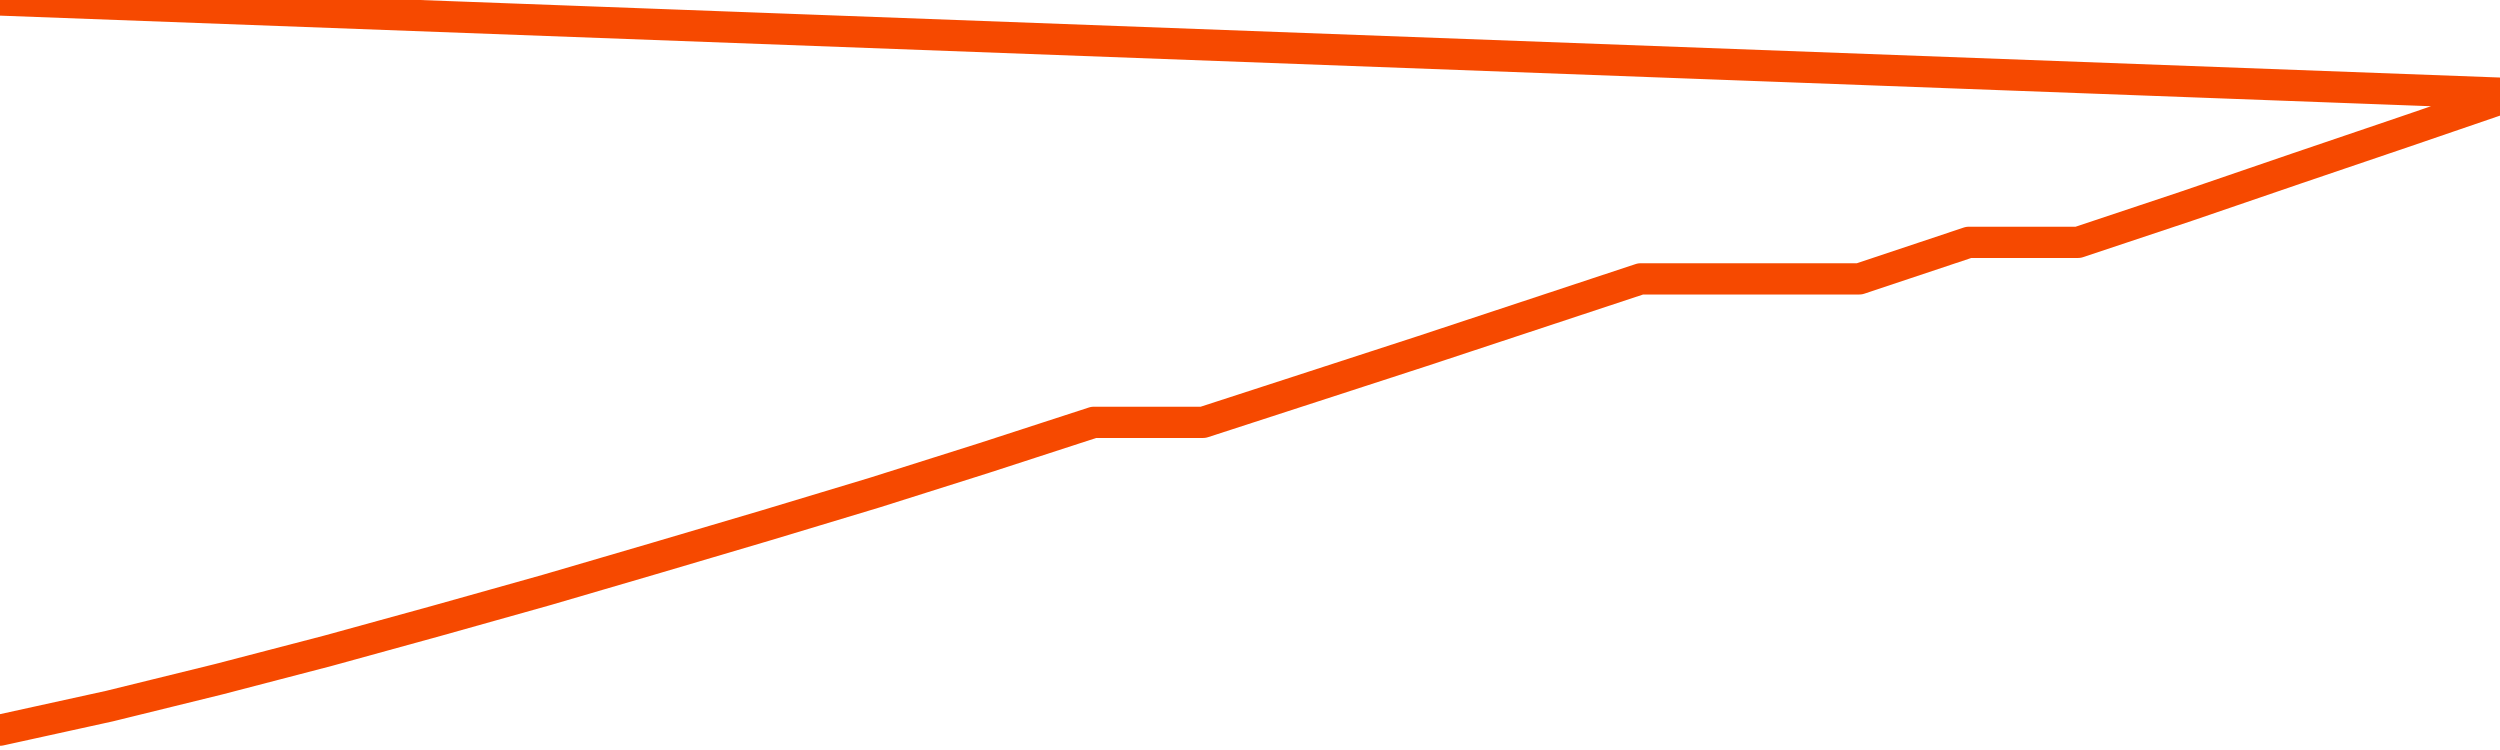       <svg
        version="1.1"
        xmlns="http://www.w3.org/2000/svg"
        width="80"
        height="24"
        viewBox="0 0 80 24">
        <path
          fill="url(#gradient)"
          fill-opacity="0.56"
          stroke="none"
          d="M 0,26 0.0,23.365 3.5,22.596 7.0,21.735 10.5,20.823 14.0,19.859 17.5,18.876 21.0,17.851 24.5,16.816 28.0,15.76 31.5,14.653 35.0,13.515 38.5,13.515 42.0,12.378 45.5,11.24 49.0,10.082 52.5,8.924 56.0,8.924 59.5,8.924 63.0,7.755 66.5,7.755 70.0,6.587 73.5,5.388 77.0,4.199 80.5,3.0 82,26 Z"
        />
        <path
          fill="none"
          stroke="#F64900"
          stroke-width="1"
          stroke-linejoin="round"
          stroke-linecap="round"
          d="M 0.0,23.365 3.5,22.596 7.0,21.735 10.5,20.823 14.0,19.859 17.5,18.876 21.0,17.851 24.5,16.816 28.0,15.76 31.5,14.653 35.0,13.515 38.5,13.515 42.0,12.378 45.5,11.24 49.0,10.082 52.5,8.924 56.0,8.924 59.5,8.924 63.0,7.755 66.5,7.755 70.0,6.587 73.5,5.388 77.0,4.199 80.5,3.0.join(' ') }"
        />
      </svg>
